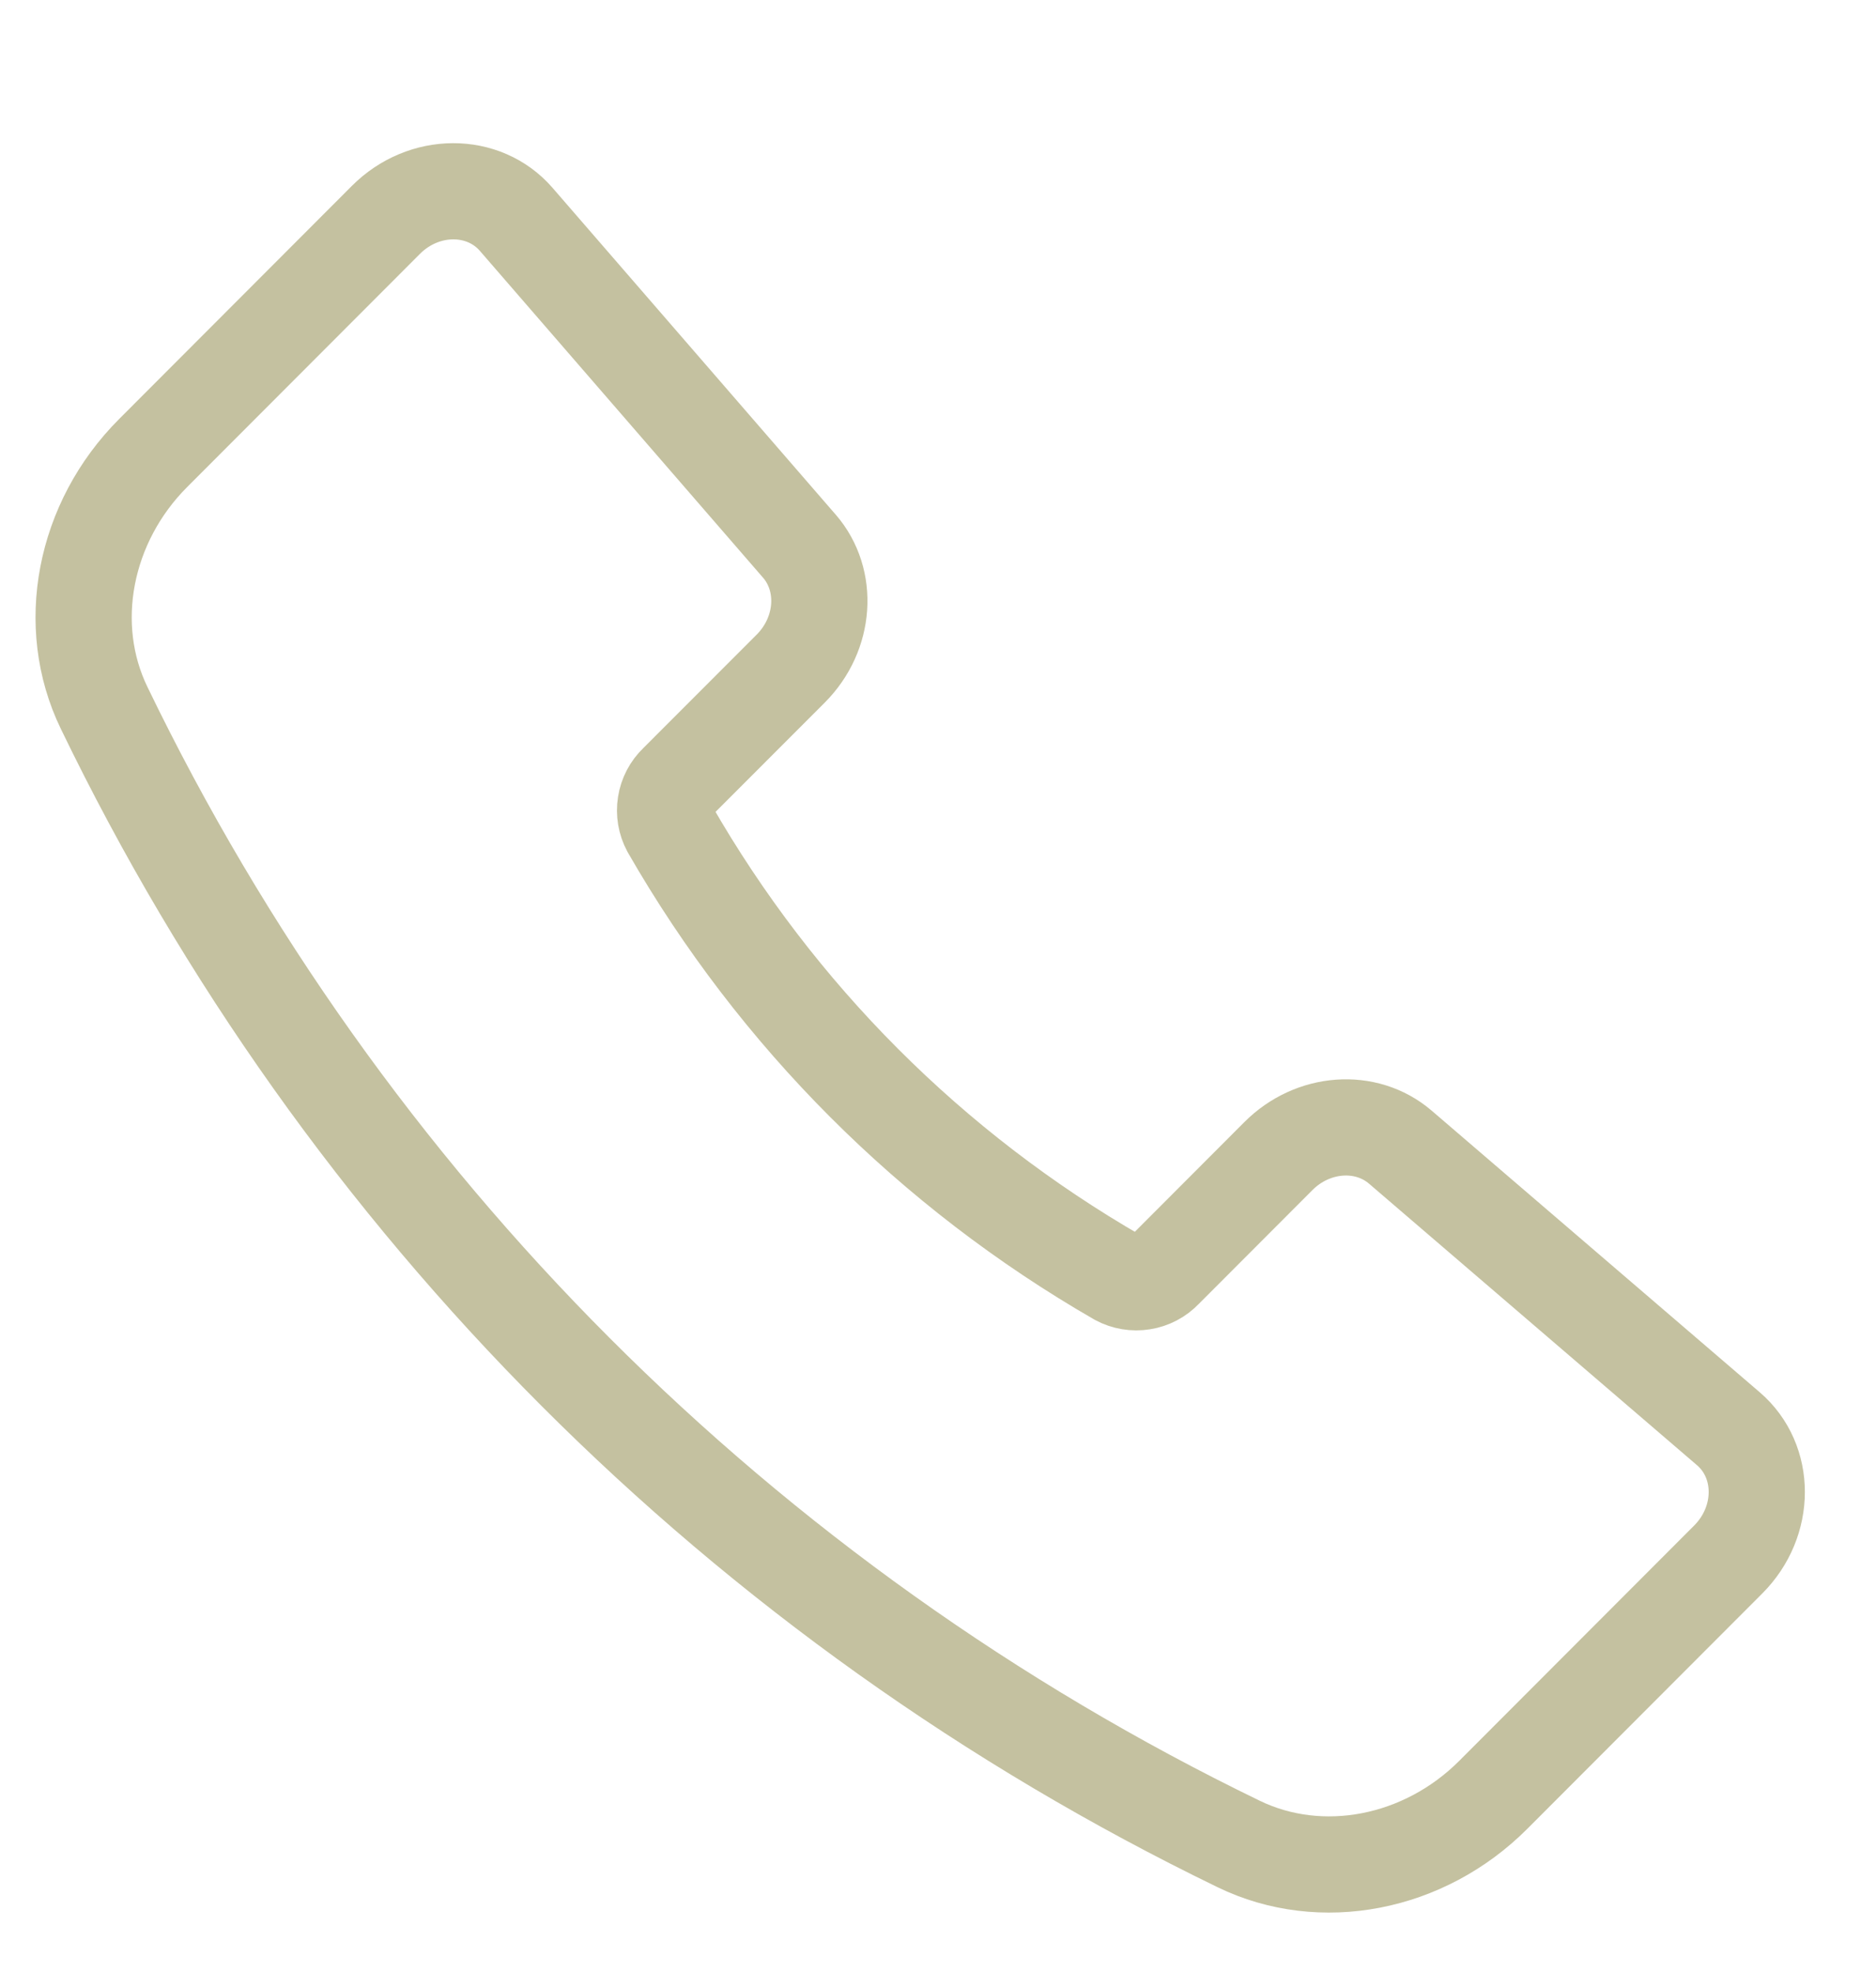<svg width="39" height="41" viewBox="0 0 39 41" fill="none" xmlns="http://www.w3.org/2000/svg">
<path d="M16.616 11.352L10.732 4.561C10.054 3.778 8.81 3.782 8.023 4.571L3.184 9.418C1.744 10.86 1.332 13.001 2.165 14.717C7.142 25.022 15.452 33.344 25.75 38.335C27.464 39.168 29.603 38.756 31.043 37.314L35.927 32.422C36.718 31.631 36.72 30.38 35.93 29.702L29.113 23.85C28.4 23.237 27.292 23.317 26.577 24.034L24.205 26.41C24.084 26.537 23.924 26.621 23.75 26.648C23.576 26.676 23.398 26.646 23.243 26.563C19.366 24.33 16.149 21.109 13.922 17.229C13.838 17.073 13.808 16.895 13.836 16.721C13.863 16.547 13.947 16.387 14.075 16.265L16.44 13.898C17.157 13.178 17.235 12.065 16.616 11.351V11.352Z" stroke="#C4C1A0" stroke-width="2" stroke-linecap="round" stroke-linejoin="round"/>
</svg>
